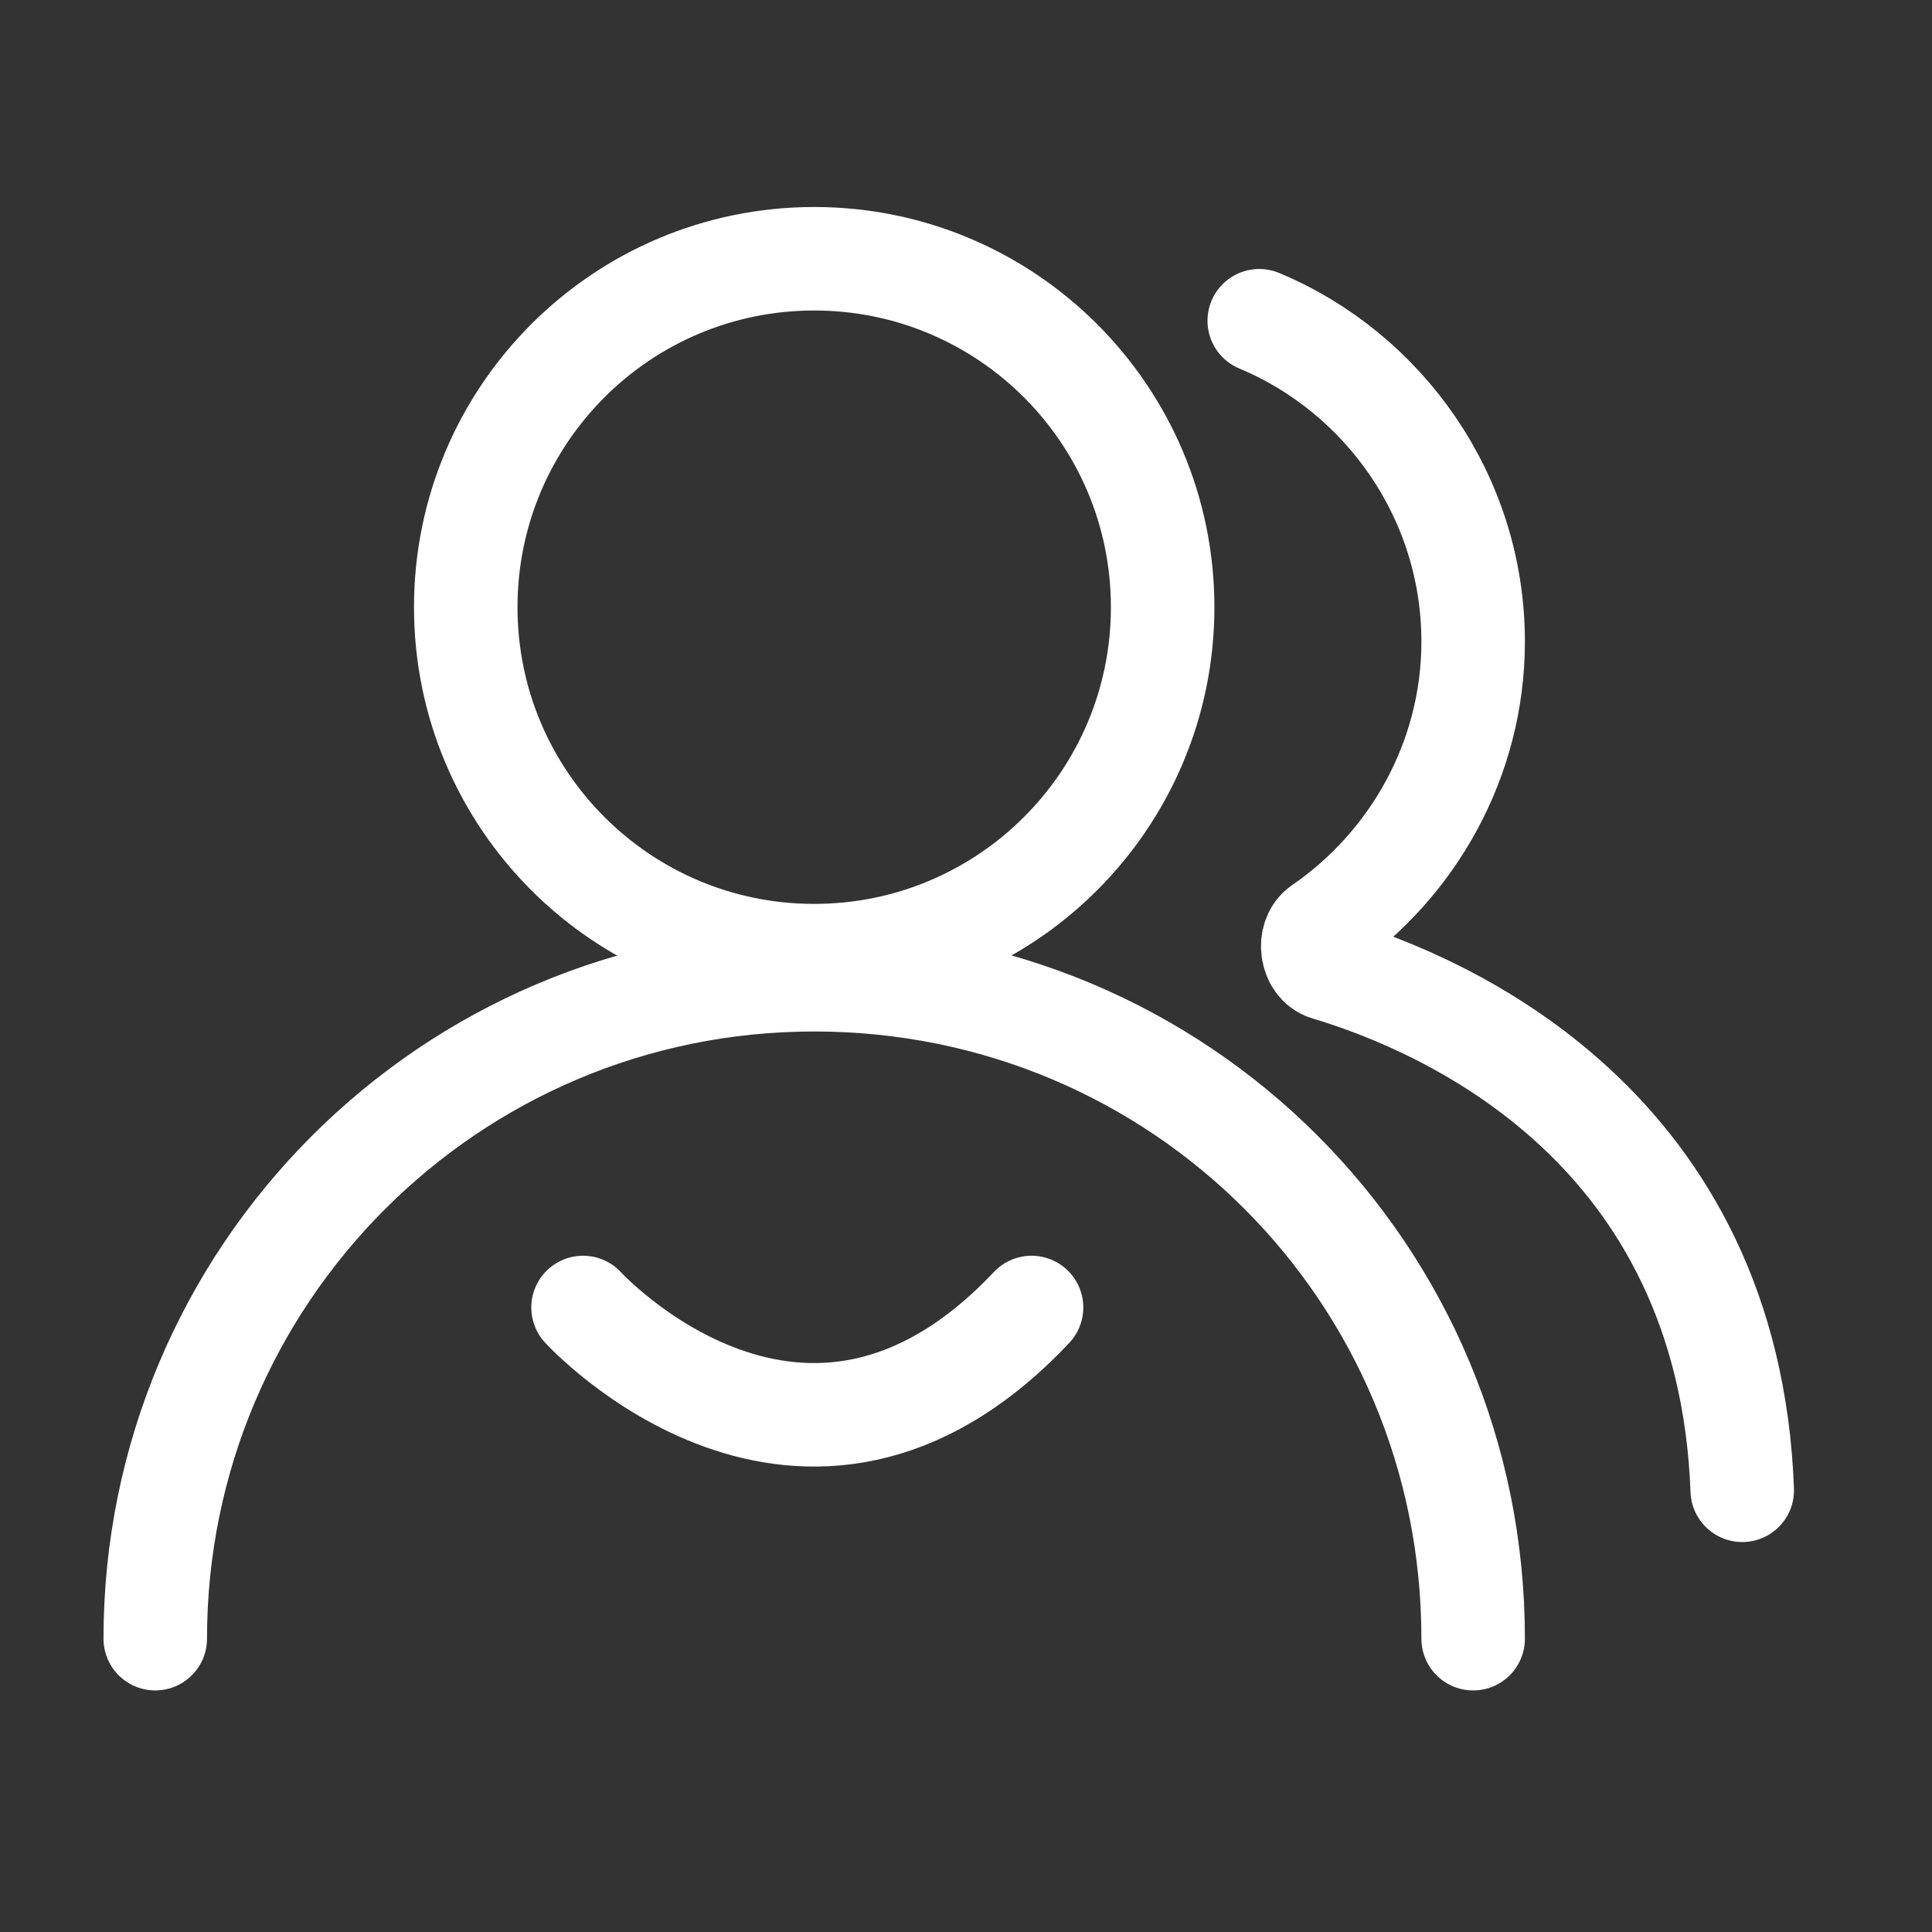<svg width="56" height="56" viewBox="0 0 56 56" fill="none" xmlns="http://www.w3.org/2000/svg">
<rect x="0" y="0" width="56" height="56" fill="#333333" stroke="none"/>
<path d="M23.6 27.7C29.178 27.7 33.7 23.178 33.7 17.6C33.7 12.022 29.178 7.5 23.6 7.5C18.022 7.5 13.5 12.022 13.5 17.6C13.5 23.178 18.022 27.7 23.6 27.7Z" stroke="white" stroke-width="3" stroke-miterlimit="10" stroke-linecap="round"/>
<path d="M36.5 9.297C40.1 10.797 42.7 14.397 42.7 18.597C42.7 22.02 40.942 25.078 38.303 26.891C37.898 27.17 37.999 27.941 38.47 28.082C41.965 29.128 50.108 32.687 50.5 43.197" stroke="white" stroke-width="3" stroke-miterlimit="10" stroke-linecap="round"/>
<path d="M4.5 47.498C4.5 36.998 13 28.398 23.6 28.398C34.2 28.398 42.7 36.898 42.7 47.498" stroke="white" stroke-width="3" stroke-miterlimit="10" stroke-linecap="round"/>
<path d="M16.9 37.898C16.9 37.898 23.3 44.898 29.9 37.898" stroke="white" stroke-width="3" stroke-miterlimit="10" stroke-linecap="round"/>
</svg>
